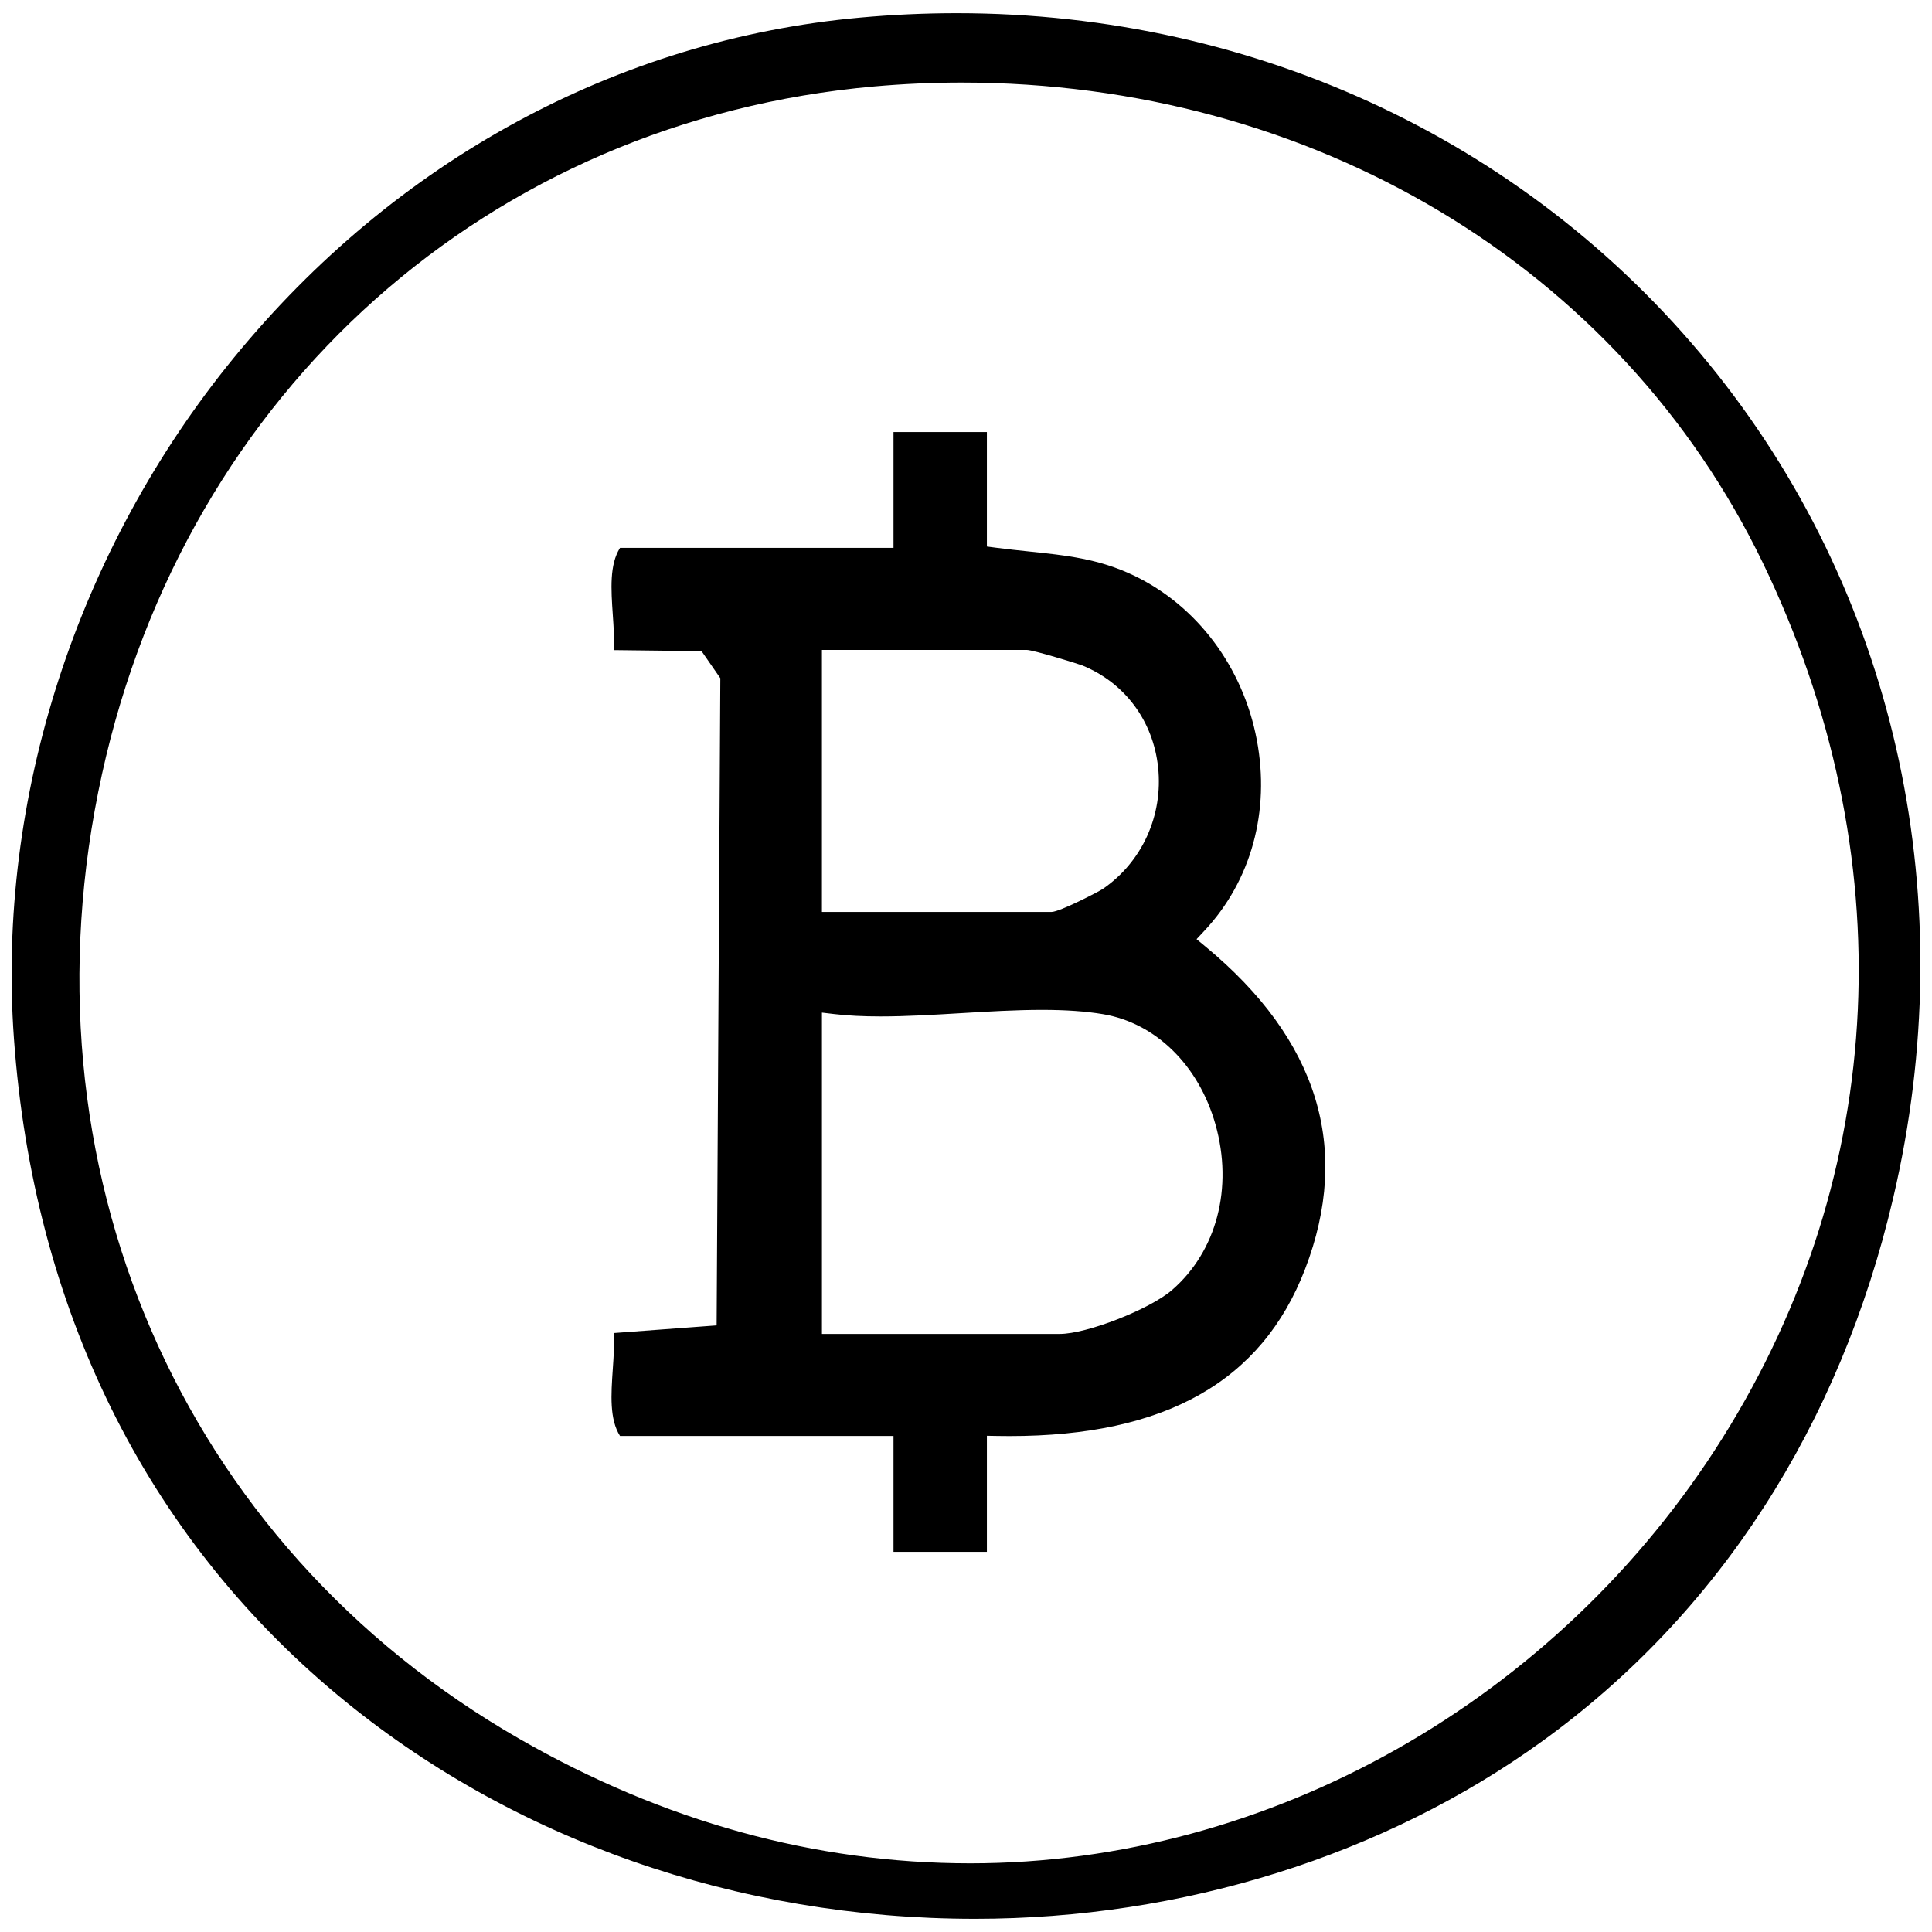 <?xml version="1.0" encoding="UTF-8"?> <svg xmlns="http://www.w3.org/2000/svg" id="Layer_1" version="1.1" viewBox="0 0 350 350"><path d="M176.599,347.612c-43.04,0-84.029-14.392-115.419-40.524C26.315,278.061,6.032,236.921,2.522,188.115c-3.134-43.578,11.403-88.539,39.884-123.354C71.617,29.054,111.878,7.188,155.774,3.191c5.851-.533,11.757-.803,17.553-.803,54.591,0,104.796,23.824,137.74,65.363,32.793,41.349,44.426,95.739,31.916,149.225-9.66,41.297-31.626,75.327-63.523,98.411-28.715,20.78-65.244,32.225-102.86,32.225ZM174.186,14.953c-5.235,0-10.543.235-15.773.699-69.741,6.184-124.67,55.087-139.938,124.587-15.57,70.878,14.128,139.488,75.66,174.793,26.048,14.945,53.505,22.525,81.609,22.528h.018c54.244.002,106.463-29.522,136.294-77.055,30.123-47.999,32.783-105.787,7.297-158.547C293.43,48.292,237.805,14.953,174.186,14.953Z"></path><path d="M161.866,281.125v-20.985h-49.545c-1.929-3.044-1.625-7.481-1.306-12.157.148-2.162.3-4.379.209-6.491l18.601-1.383.67-117.246-3.401-4.903-15.863-.188c.079-2.072-.07-4.243-.215-6.361-.319-4.676-.623-9.113,1.306-12.157h49.545v-20.985h16.918v20.741l1.741.228c2.011.262,3.954.465,5.833.661,6.802.709,12.676,1.322,19.021,4.351,11.474,5.476,19.812,16.613,22.304,29.792,2.44,12.907-1.01,25.498-9.466,34.546l-1.451,1.552,1.637,1.354c20.377,16.866,26.438,36.524,18.019,58.429-7.819,20.345-25.326,30.235-53.515,30.235h-.003c-.692,0-1.39-.006-2.086-.018l-2.034-.035v21.02h-16.918ZM148.901,241.655h43.089c4.905,0,16.312-4.463,20.34-7.959,8.089-7.02,11.103-18.51,7.866-29.988-3.028-10.738-10.848-18.396-20.407-19.988-3.114-.519-6.724-.771-11.034-.771-4.734,0-9.797.303-14.693.596-4.854.29-9.874.59-14.522.59-3.205,0-5.954-.14-8.404-.429l-2.233-.263v58.211ZM148.901,165.208h41.595c1.472,0,8.618-3.712,9.279-4.165,7.117-4.868,10.959-13.315,10.026-22.044-.899-8.414-6.035-15.31-13.736-18.448-.668-.272-8.929-2.813-10.052-2.813h-37.112v47.47Z"></path></svg> 